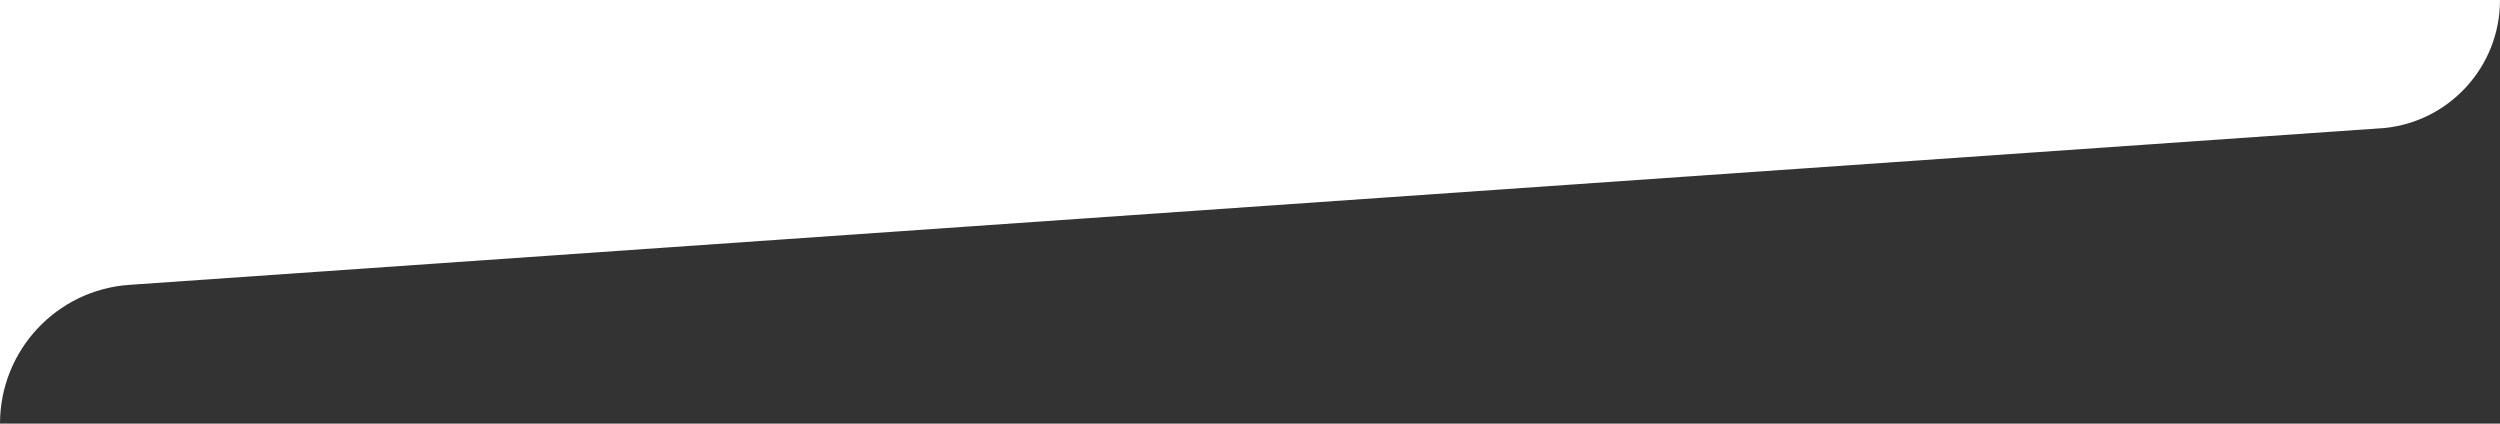 <svg width="1440" height="244" viewBox="0 0 1440 244" fill="none" xmlns="http://www.w3.org/2000/svg">
<rect x="0" y="0" width="1440" height="244" fill="#333333" stroke="none"/>
<path fill-rule="evenodd" clip-rule="evenodd" d="M1440 0H0V244C0 201.906 32.527 166.99 74.458 164.073L1373.7 73.714C1410.95 69.856 1440 38.325 1440 0Z" fill="white"/>
</svg>
